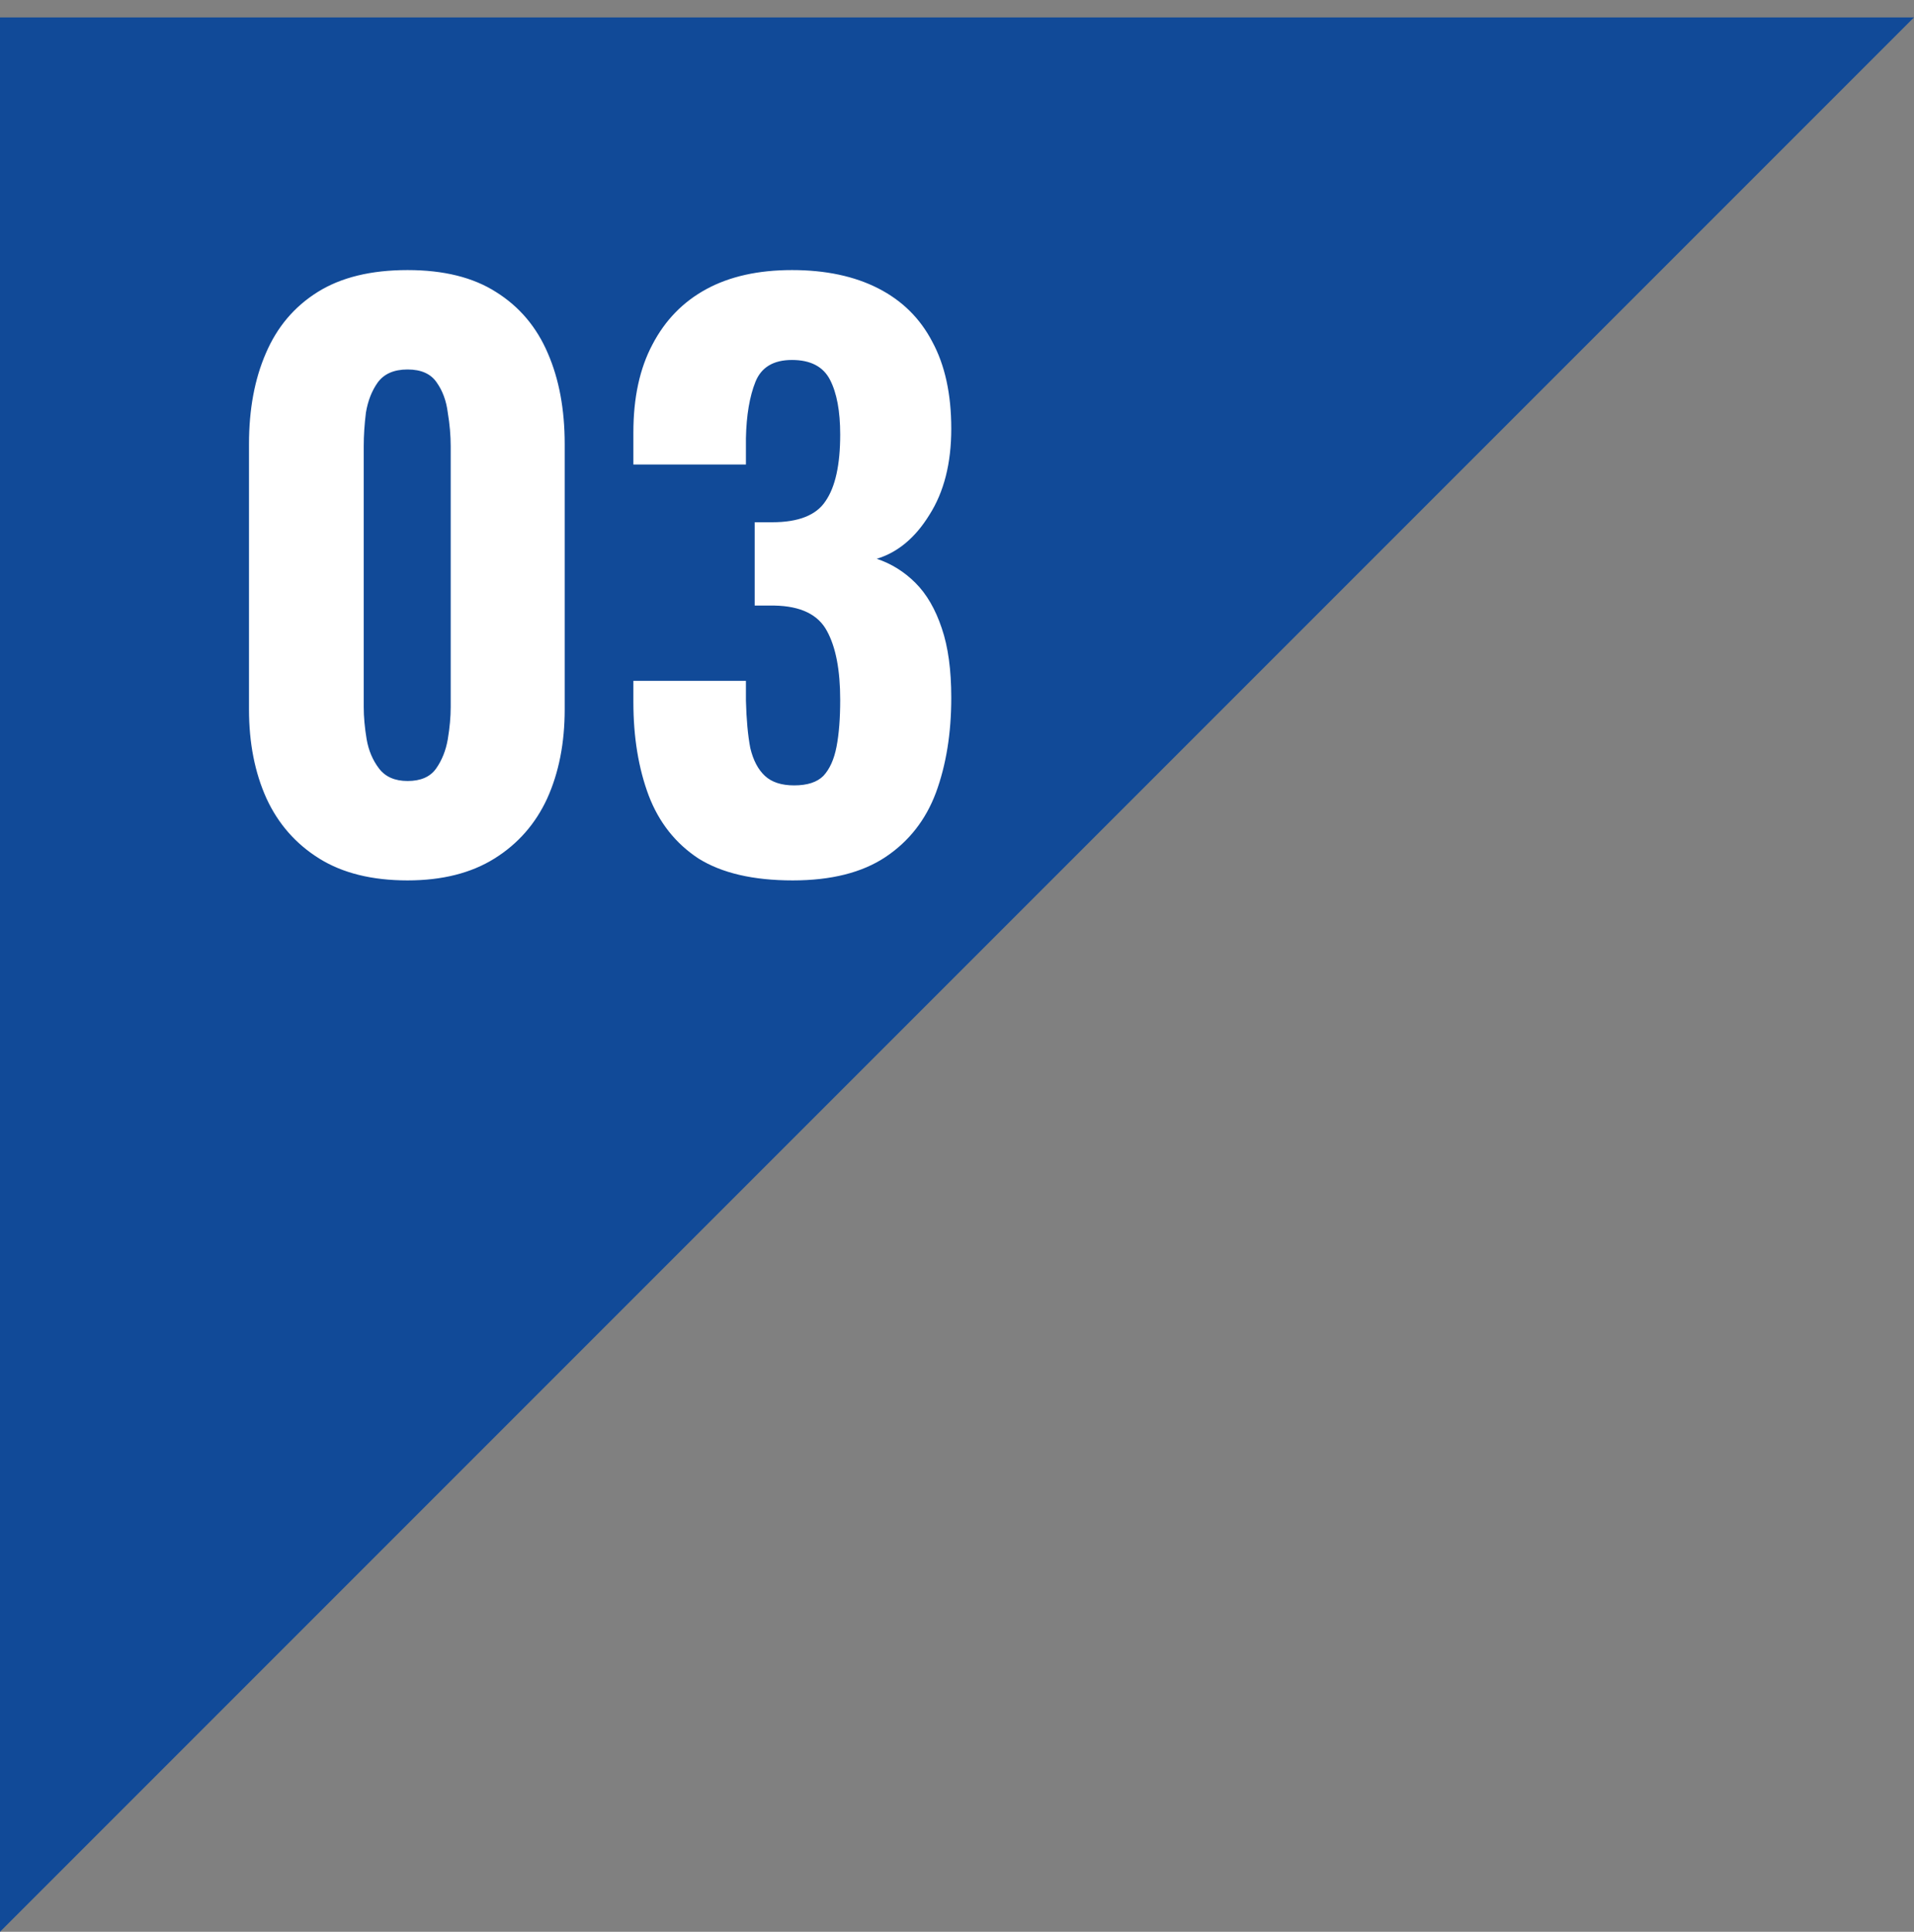 <?xml version="1.0" encoding="UTF-8"?> <svg xmlns="http://www.w3.org/2000/svg" width="110" height="111" viewBox="0 0 110 111" fill="none"><rect x="0" y="0" width="110" height="111" fill="#808080" stroke="none"/><path d="M1.52588e-05 111L9.6165e-06 1L110 1L1.52588e-05 111Z" fill="#114A98"></path><path d="M23.424 50.588C21.38 50.588 19.686 50.168 18.342 49.328C16.998 48.488 15.99 47.34 15.318 45.884C14.646 44.4 14.31 42.692 14.31 40.76V25.514C14.31 23.526 14.632 21.79 15.276 20.306C15.92 18.794 16.914 17.618 18.258 16.778C19.602 15.938 21.324 15.518 23.424 15.518C25.496 15.518 27.19 15.938 28.506 16.778C29.85 17.618 30.844 18.794 31.488 20.306C32.132 21.79 32.454 23.526 32.454 25.514V40.76C32.454 42.692 32.118 44.4 31.446 45.884C30.774 47.34 29.766 48.488 28.422 49.328C27.078 50.168 25.412 50.588 23.424 50.588ZM23.424 44.876C24.18 44.876 24.726 44.638 25.062 44.162C25.398 43.686 25.622 43.126 25.734 42.482C25.846 41.81 25.902 41.194 25.902 40.634V25.64C25.902 25.024 25.846 24.38 25.734 23.708C25.65 23.036 25.44 22.462 25.104 21.986C24.768 21.482 24.208 21.23 23.424 21.23C22.64 21.23 22.066 21.482 21.702 21.986C21.366 22.462 21.142 23.036 21.03 23.708C20.946 24.38 20.904 25.024 20.904 25.64V40.634C20.904 41.194 20.96 41.81 21.072 42.482C21.184 43.126 21.422 43.686 21.786 44.162C22.15 44.638 22.696 44.876 23.424 44.876ZM45.557 50.588C43.289 50.588 41.483 50.168 40.139 49.328C38.823 48.46 37.871 47.256 37.283 45.716C36.695 44.148 36.401 42.356 36.401 40.34V39.122H42.869C42.869 39.178 42.869 39.332 42.869 39.584C42.869 39.808 42.869 40.032 42.869 40.256C42.897 41.348 42.981 42.258 43.121 42.986C43.289 43.686 43.569 44.218 43.961 44.582C44.353 44.946 44.913 45.128 45.641 45.128C46.397 45.128 46.957 44.946 47.321 44.582C47.685 44.19 47.937 43.63 48.077 42.902C48.217 42.174 48.287 41.278 48.287 40.214C48.287 38.506 48.035 37.19 47.531 36.266C47.027 35.314 46.019 34.824 44.507 34.796C44.479 34.796 44.339 34.796 44.087 34.796C43.835 34.796 43.597 34.796 43.373 34.796V30.008C43.541 30.008 43.709 30.008 43.877 30.008C44.073 30.008 44.241 30.008 44.381 30.008C45.893 30.008 46.915 29.602 47.447 28.79C48.007 27.978 48.287 26.704 48.287 24.968C48.287 23.624 48.091 22.574 47.699 21.818C47.307 21.062 46.579 20.684 45.515 20.684C44.451 20.684 43.751 21.104 43.415 21.944C43.079 22.784 42.897 23.862 42.869 25.178C42.869 25.402 42.869 25.654 42.869 25.934C42.869 26.186 42.869 26.438 42.869 26.69H36.401V24.842C36.401 22.854 36.765 21.174 37.493 19.802C38.221 18.402 39.257 17.338 40.601 16.61C41.945 15.882 43.583 15.518 45.515 15.518C47.447 15.518 49.099 15.868 50.471 16.568C51.843 17.268 52.879 18.29 53.579 19.634C54.307 20.978 54.671 22.644 54.671 24.632C54.671 26.62 54.251 28.272 53.411 29.588C52.599 30.904 51.591 31.744 50.387 32.108C51.227 32.388 51.969 32.85 52.613 33.494C53.257 34.138 53.761 35.006 54.125 36.098C54.489 37.162 54.671 38.492 54.671 40.088C54.671 42.132 54.377 43.952 53.789 45.548C53.201 47.116 52.235 48.348 50.891 49.244C49.547 50.14 47.769 50.588 45.557 50.588Z" fill="white"></path></svg> 